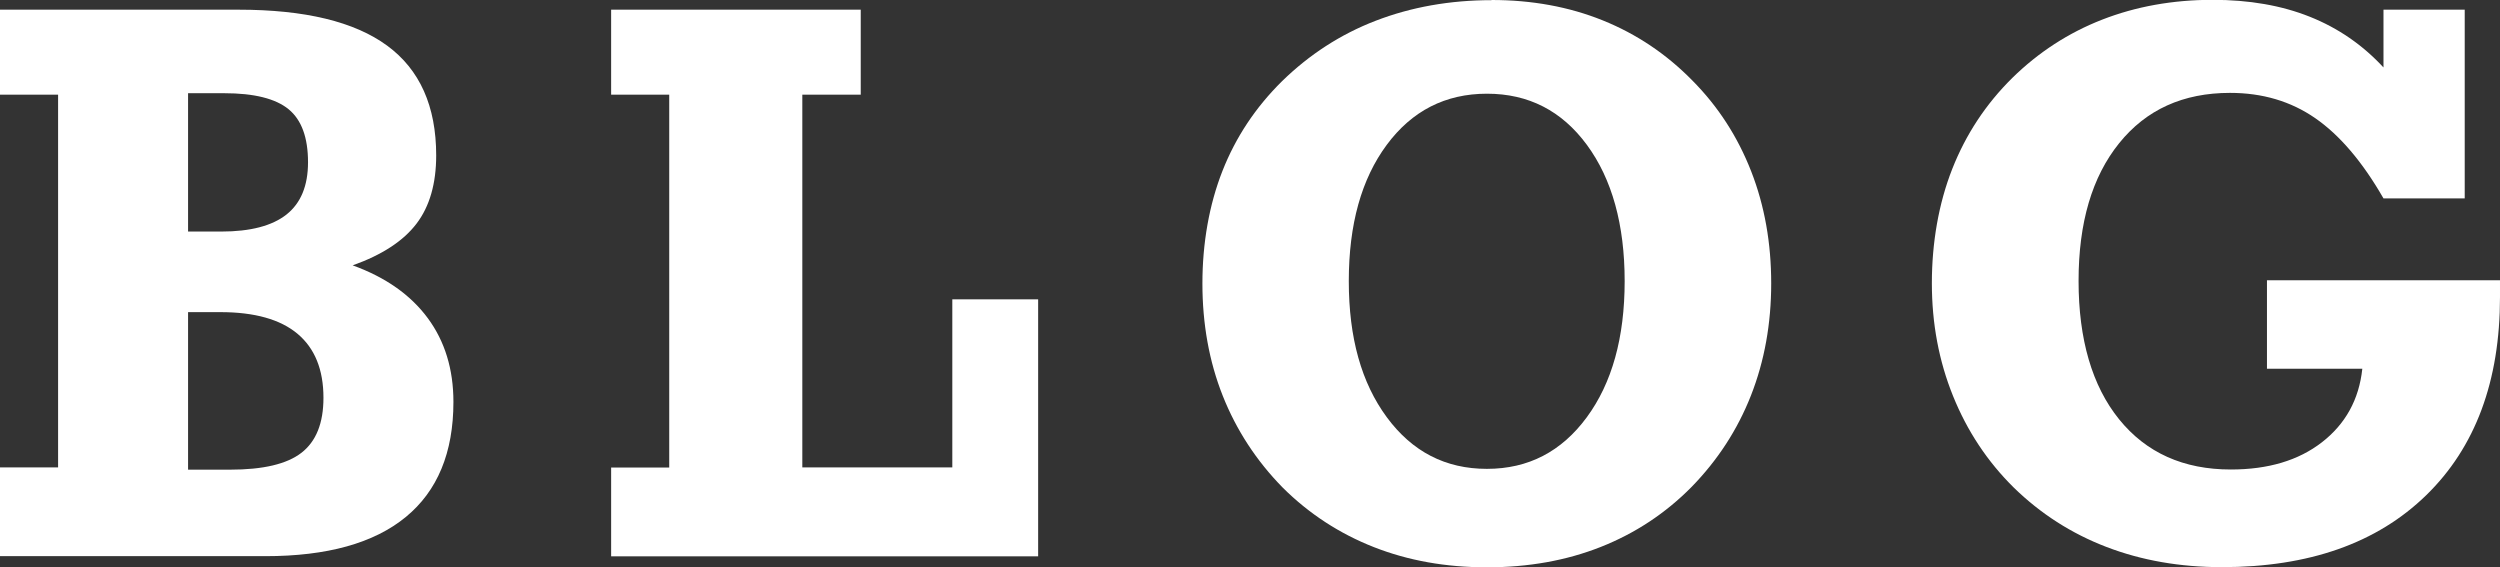 <?xml version="1.0" encoding="UTF-8"?><svg id="_レイヤー_2" xmlns="http://www.w3.org/2000/svg" viewBox="0 0 152.34 34.57"><rect x="0" y="0" width="152.34" height="34.57" fill="#333333" stroke="none"/><defs><style>.cls-1{fill:#fff;}</style></defs><g id="_レイヤー_1-2"><g><path class="cls-1" d="M14.53,.59c4.05,0,7.07,.73,9.06,2.19s2.99,3.69,2.99,6.69c0,1.72-.4,3.11-1.2,4.16s-2.09,1.9-3.89,2.54c2.02,.73,3.54,1.81,4.58,3.22s1.56,3.11,1.56,5.1c0,3.09-.97,5.43-2.91,7.02s-4.79,2.38-8.55,2.38H0v-5.41H3.54V5.77H0V.59H14.53Zm-3.07,13.52h2.02c1.78,0,3.11-.35,3.98-1.04s1.31-1.75,1.31-3.18c0-1.5-.39-2.58-1.18-3.23s-2.1-.98-3.93-.98h-2.2V14.11Zm0,14.51h2.55c2.02,0,3.47-.34,4.36-1.03s1.34-1.8,1.34-3.35c0-1.72-.53-3.02-1.58-3.9s-2.62-1.32-4.7-1.32h-1.97v9.61Z"/><path class="cls-1" d="M58.03,28.48v-10.24h5.23v15.66h-26.02v-5.41h3.54V5.77h-3.54V.59h15.21V5.77h-3.56V28.48h9.14Z"/><path class="cls-1" d="M90.89,0c2.45,0,4.71,.41,6.77,1.24s3.88,2.05,5.46,3.66c1.58,1.59,2.77,3.44,3.59,5.54s1.22,4.38,1.22,6.83-.41,4.73-1.23,6.82-2.03,3.95-3.62,5.58c-1.59,1.61-3.44,2.83-5.54,3.66s-4.41,1.24-6.93,1.24-4.8-.41-6.89-1.23-3.95-2.03-5.55-3.62c-1.61-1.64-2.83-3.51-3.66-5.6s-1.24-4.38-1.24-6.84,.41-4.8,1.22-6.86,2.02-3.88,3.63-5.47c1.66-1.62,3.56-2.86,5.72-3.69s4.51-1.25,7.05-1.25Zm-.28,28.57c2.52,0,4.54-1.05,6.08-3.14s2.31-4.86,2.31-8.3-.77-6.22-2.3-8.3-3.56-3.12-6.09-3.12-4.57,1.04-6.11,3.12-2.31,4.84-2.31,8.3,.77,6.2,2.32,8.3,3.58,3.14,6.09,3.14Z"/><path class="cls-1" d="M145.24,12.09c-1.28-2.23-2.67-3.86-4.16-4.89s-3.22-1.54-5.19-1.54c-2.86,0-5.11,1.02-6.76,3.07s-2.47,4.84-2.47,8.39,.82,6.39,2.47,8.43,3.92,3.06,6.81,3.06c2.27,0,4.12-.55,5.55-1.66s2.26-2.6,2.46-4.48h-5.81v-5.39h14.2v1.01c0,5.14-1.5,9.17-4.5,12.09s-7.15,4.38-12.45,4.38c-2.55,0-4.89-.41-7.03-1.23s-4.02-2.03-5.65-3.62c-1.61-1.59-2.84-3.45-3.7-5.58s-1.29-4.41-1.29-6.87,.41-4.85,1.24-6.96,2.05-3.96,3.66-5.55c1.59-1.56,3.42-2.75,5.47-3.55s4.3-1.21,6.74-1.21c2.22,0,4.19,.34,5.92,1.03s3.22,1.72,4.49,3.09V.59h4.95V12.09h-4.95Z"/></g></g></svg>